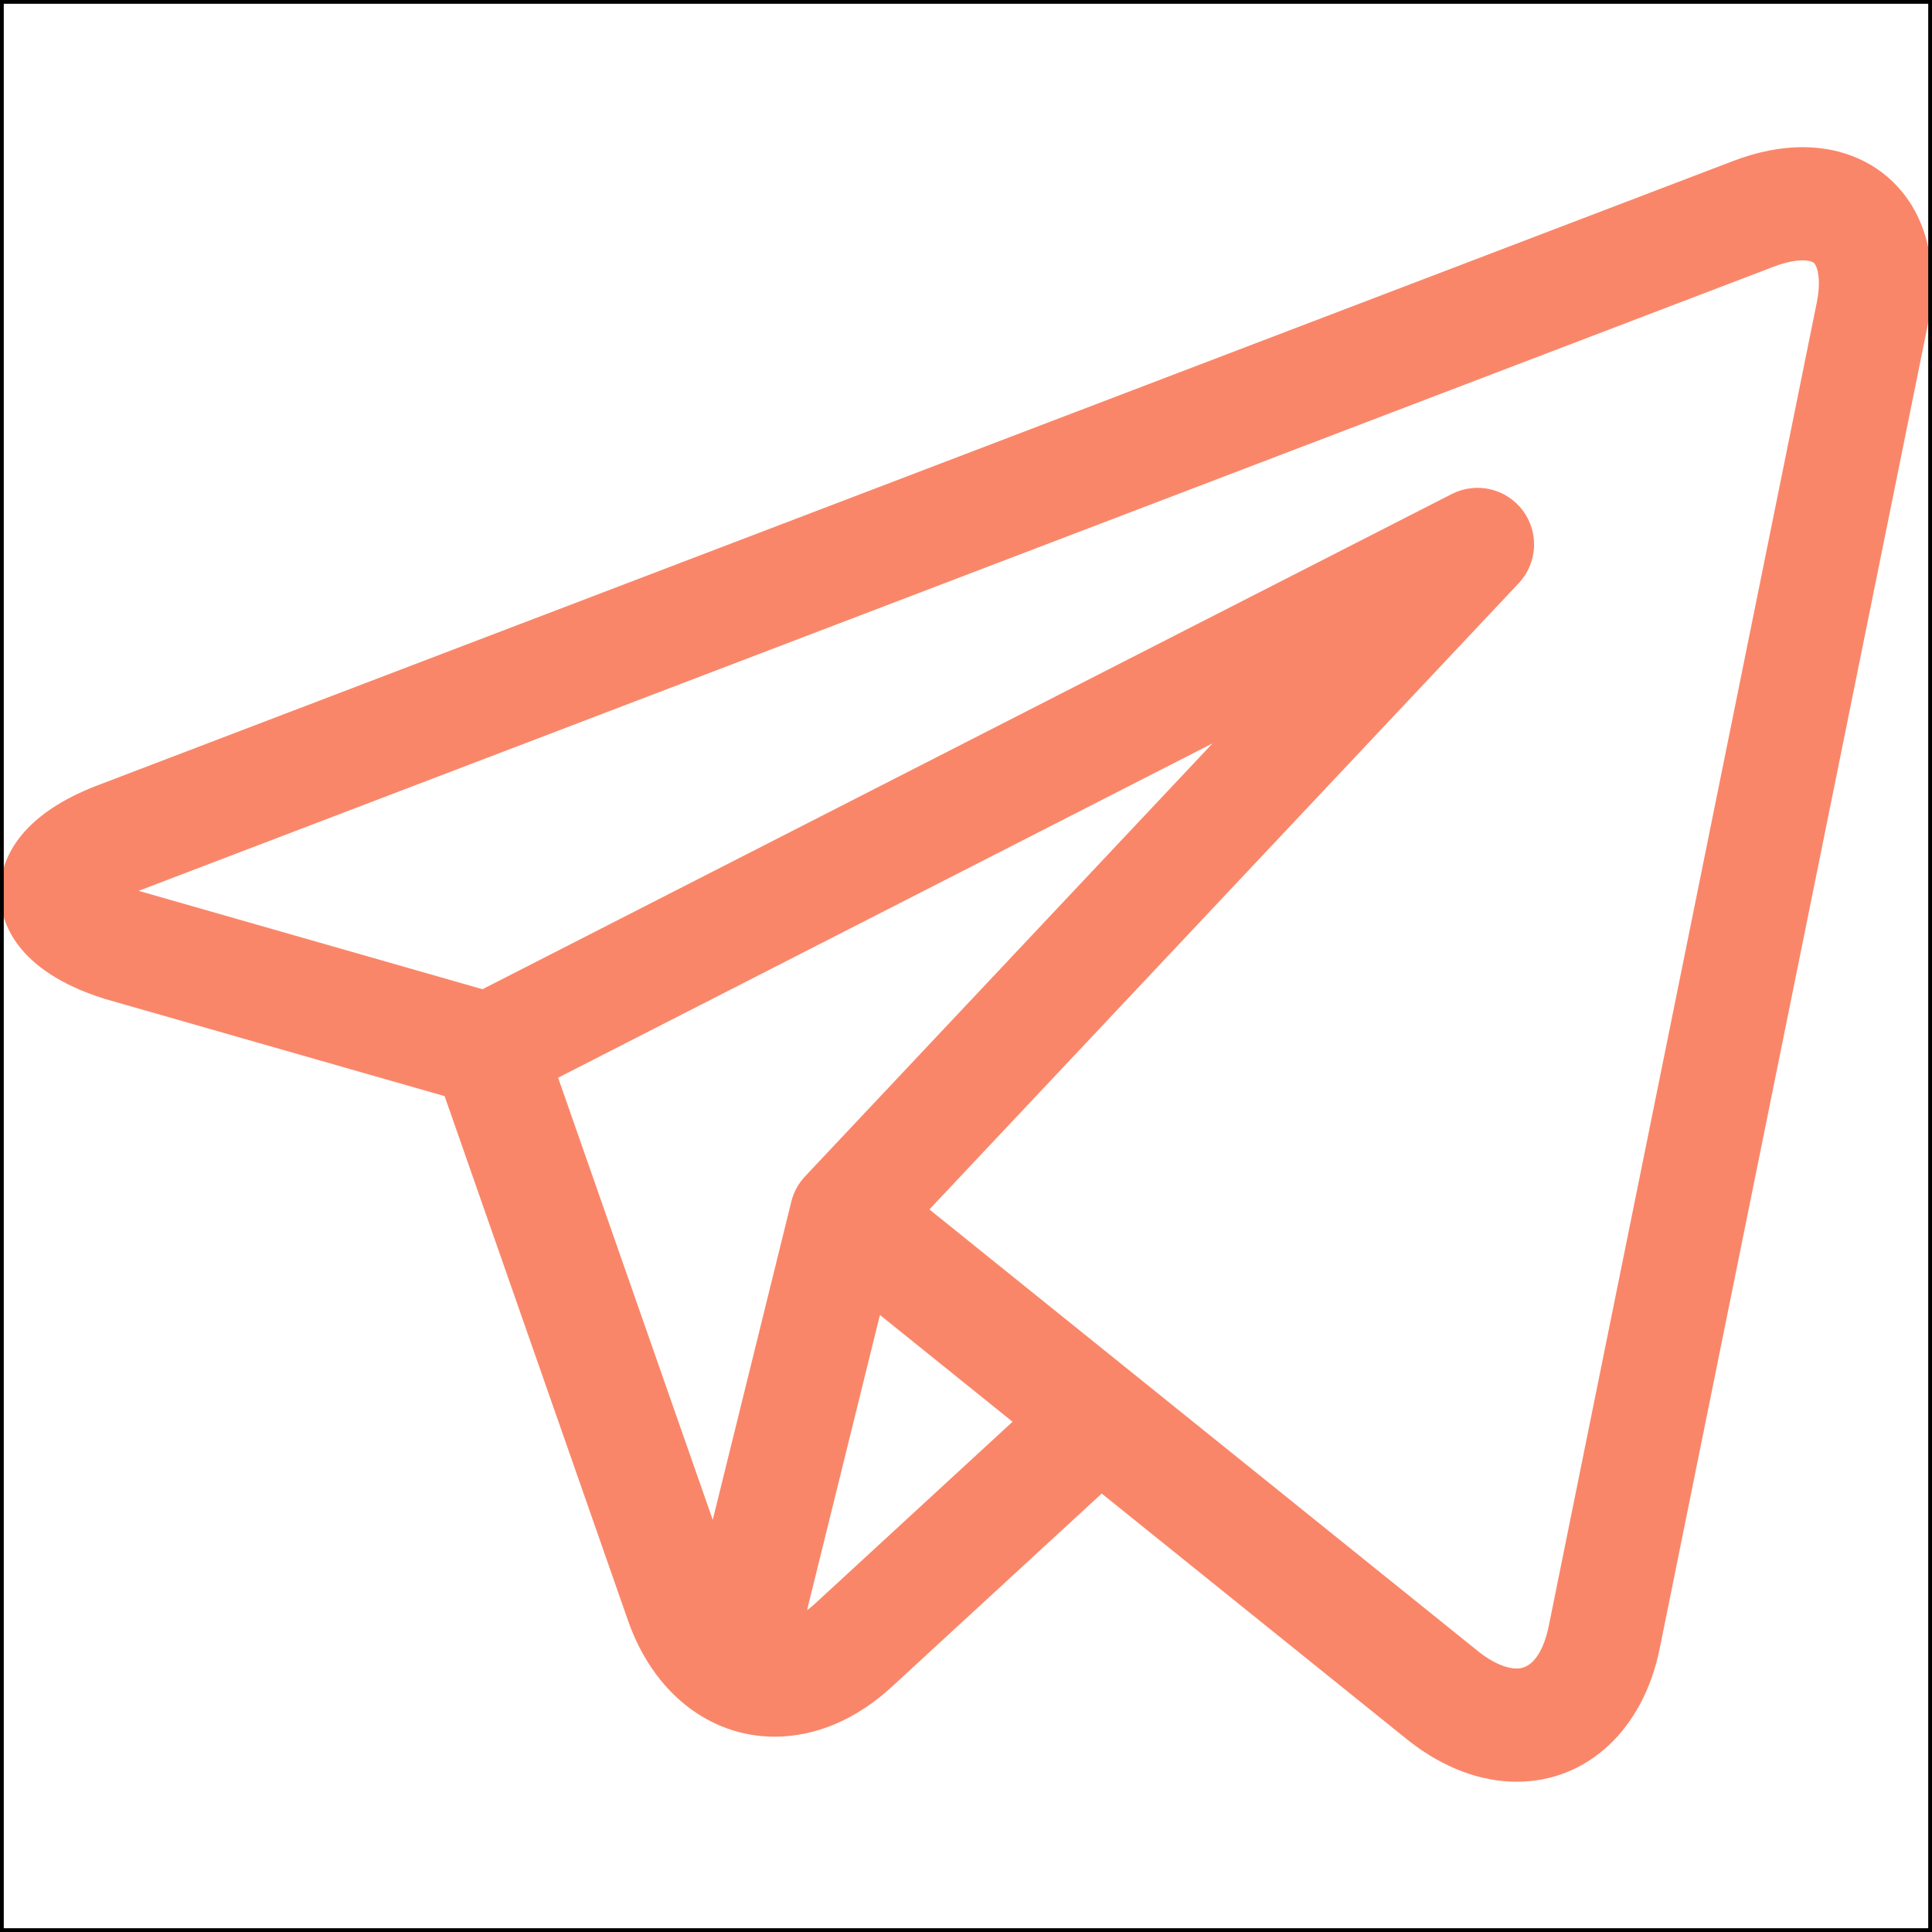 <?xml version="1.0" encoding="UTF-8"?> <svg xmlns="http://www.w3.org/2000/svg" width="512" height="512" viewBox="0 0 512 512" fill="none"> <g clip-path="url(#clip0_1248_12)"> <path d="M504.094 50.859C497.841 43.211 488.473 39 477.716 39C471.868 39 465.673 40.23 459.305 42.664L25.907 208.105C2.907 216.883 -0.191 230.055 0.009 237.125C0.208 244.195 4.048 257.172 27.509 264.637C27.649 264.68 27.79 264.723 27.93 264.762L117.829 290.488L166.446 429.512C173.075 448.465 187.954 460.238 205.282 460.238C216.208 460.238 226.954 455.66 236.36 447.004L291.966 395.805L372.618 460.746C372.626 460.754 372.637 460.758 372.645 460.766L373.411 461.383C373.481 461.438 373.555 461.496 373.626 461.551C382.591 468.504 392.376 472.176 401.934 472.18H401.938C420.614 472.18 435.485 458.355 439.817 436.965L510.829 86.324C513.68 72.25 511.29 59.656 504.094 50.859ZM147.903 285.602L321.345 196.996L213.348 311.75C211.579 313.629 210.325 315.93 209.708 318.434L188.884 402.785L147.903 285.602ZM216.036 424.934C215.317 425.594 214.595 426.184 213.872 426.727L233.192 348.477L268.337 376.777L216.036 424.934ZM481.427 80.367L410.415 431.012C409.731 434.367 407.548 442.176 401.934 442.176C399.161 442.176 395.677 440.664 392.11 437.918L300.72 364.332C300.708 364.32 300.692 364.309 300.677 364.301L246.298 320.512L402.473 154.562C407.473 149.25 407.927 141.113 403.548 135.277C399.165 129.441 391.223 127.605 384.727 130.926L127.86 262.152L36.739 236.082L470.005 70.691C473.665 69.293 476.219 69 477.716 69C478.634 69 480.266 69.109 480.872 69.856C481.669 70.828 482.684 74.144 481.427 80.367Z" fill="#FA8669"></path> </g> <rect x="0.5" y="0.5" width="511" height="511" stroke="black"></rect> <defs> <clipPath id="clip0_1248_12"> <rect width="512" height="512" fill="white"></rect> </clipPath> </defs> </svg> 